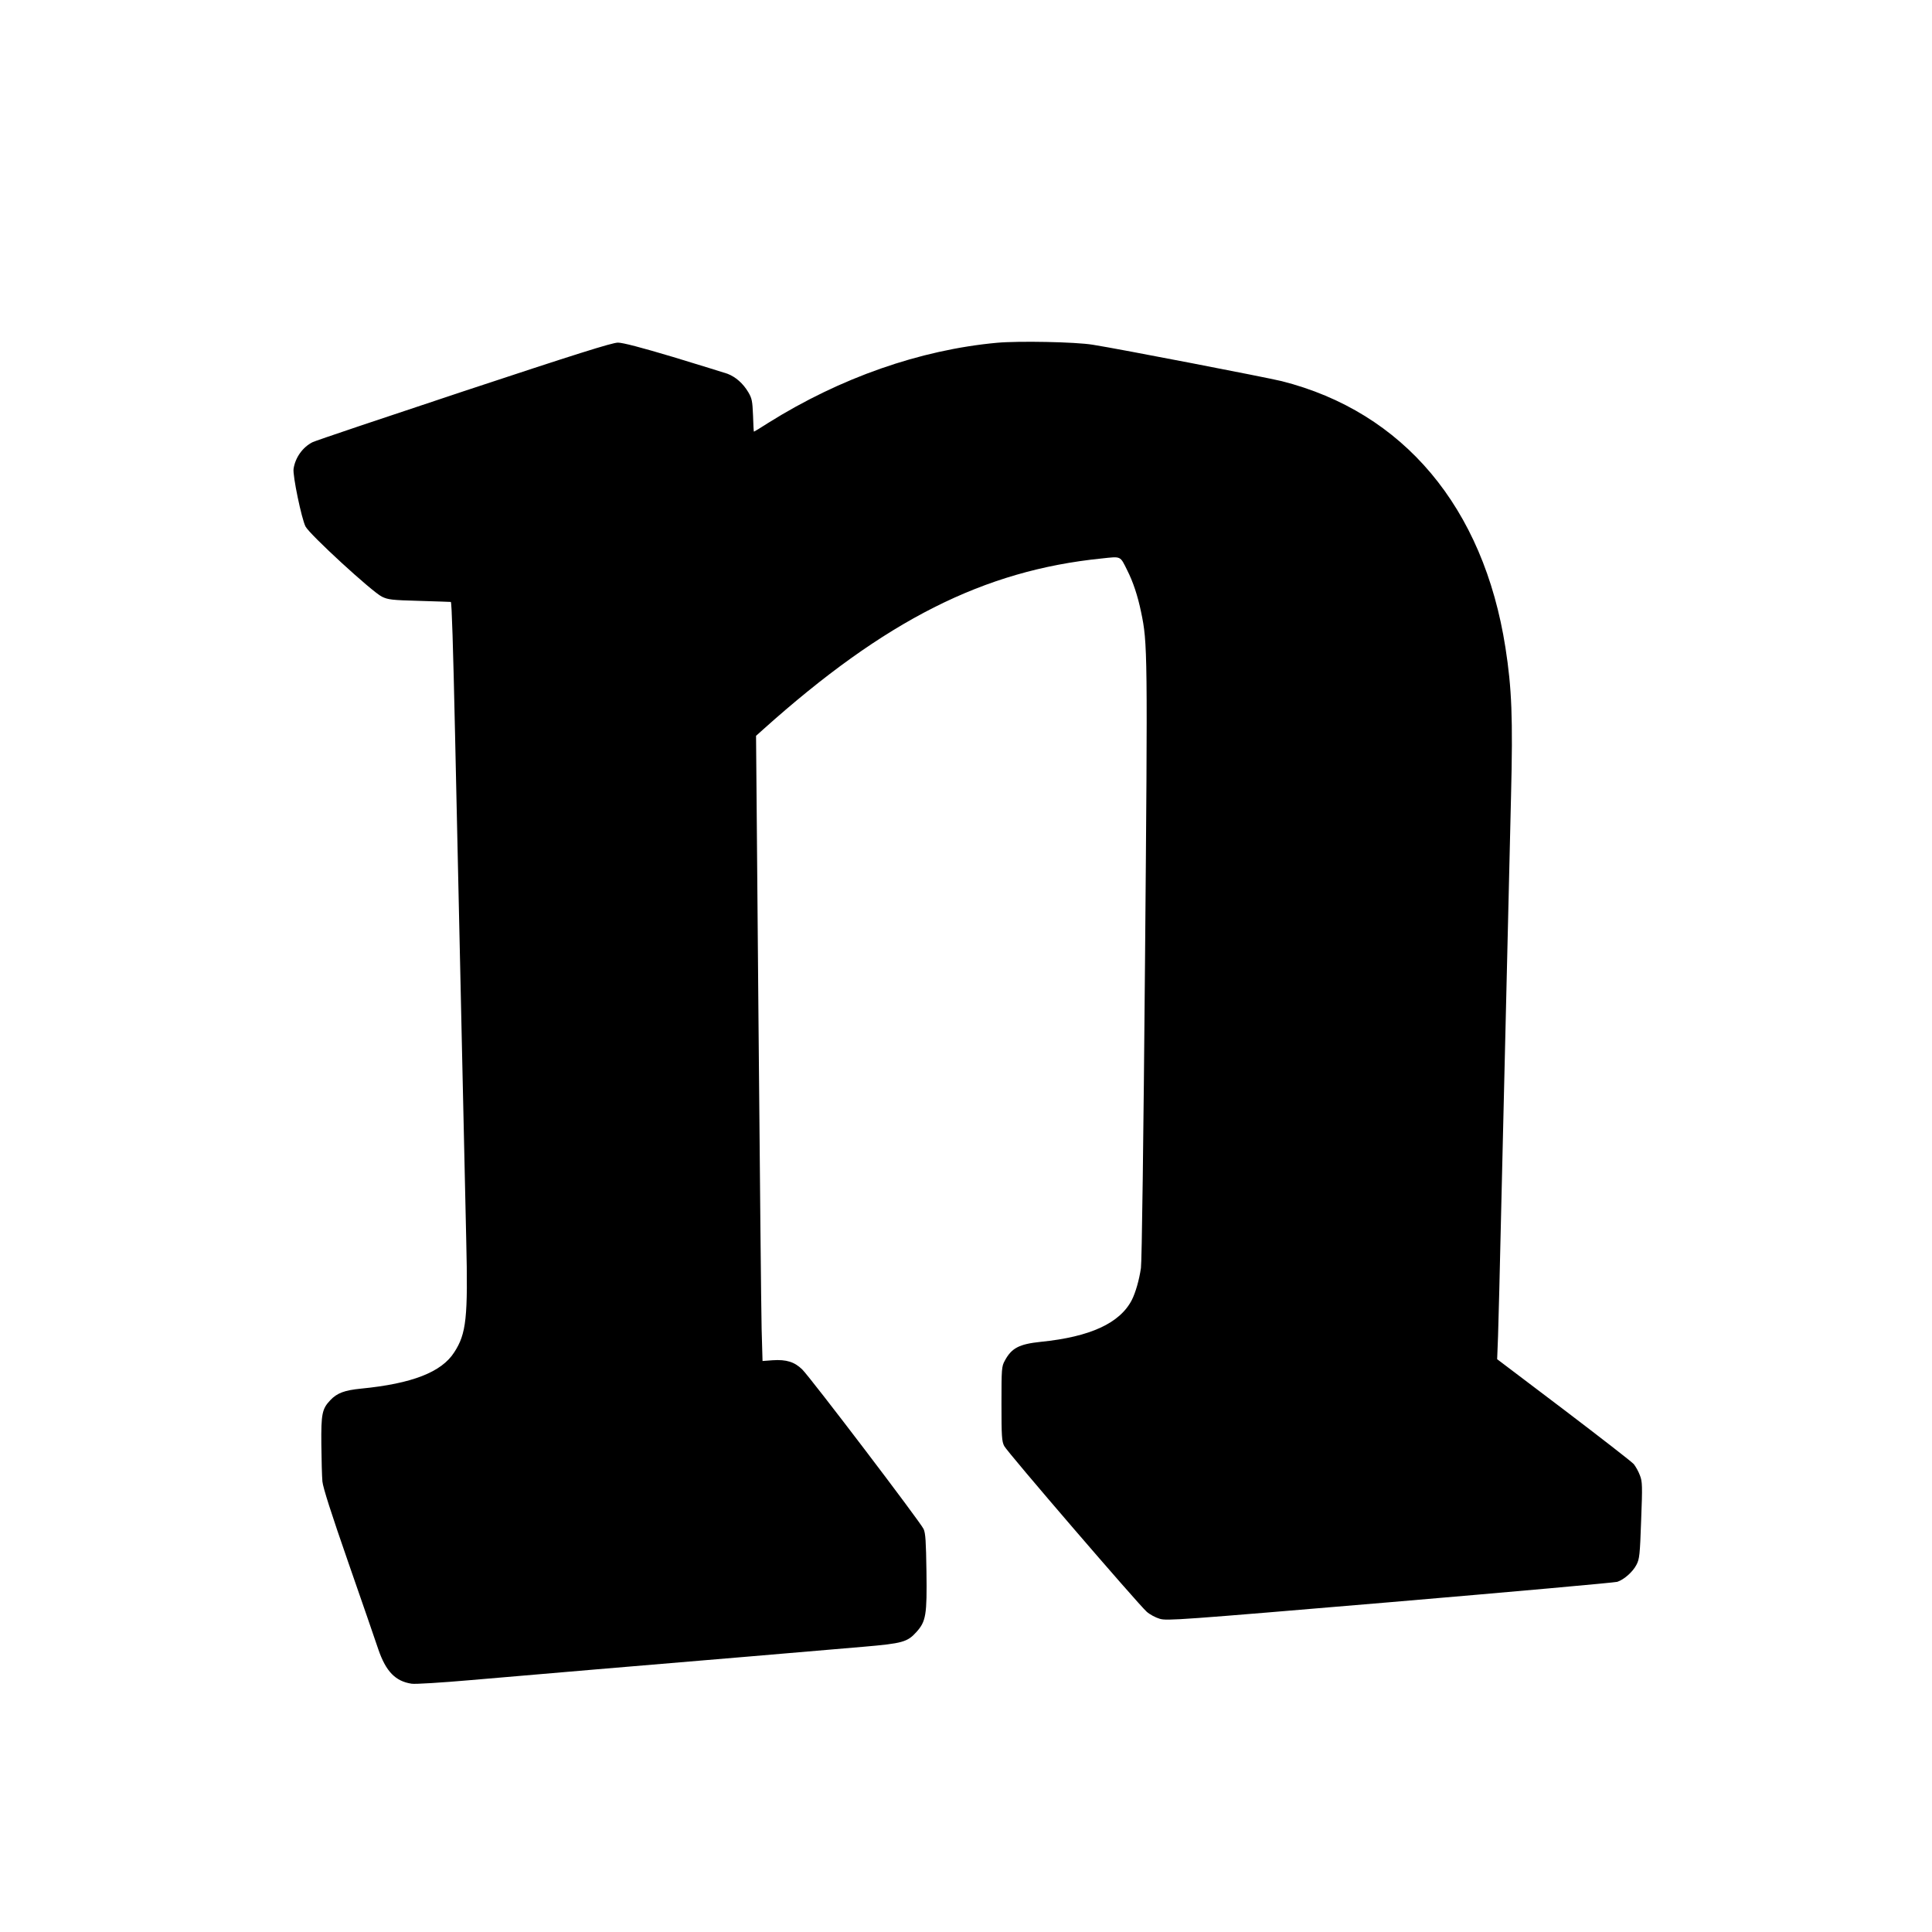 <?xml version="1.0" standalone="no"?>
<!DOCTYPE svg PUBLIC "-//W3C//DTD SVG 20010904//EN"
 "http://www.w3.org/TR/2001/REC-SVG-20010904/DTD/svg10.dtd">
<svg version="1.0" xmlns="http://www.w3.org/2000/svg"
 width="1280pt" height="1280pt" viewBox="0 0 1280 1280"
 preserveAspectRatio="xMidYMid meet">
<g transform="translate(0,1280) scale(0.1,-0.1)"
fill="#000000" stroke="none">
<path d="M6605 10529 c-510 -47 -1038 -232 -1514 -530 -51 -33 -94 -59 -96
-59 -2 0 -4 48 -6 108 -4 95 -7 112 -31 153 -35 59 -84 102 -139 123 -24 8
-186 58 -360 111 -211 63 -333 95 -365 95 -38 0 -279 -76 -1019 -321 -533
-177 -986 -329 -1005 -339 -65 -33 -114 -102 -125 -176 -7 -43 53 -331 79
-382 27 -53 440 -432 506 -465 41 -20 65 -23 250 -28 113 -3 206 -7 207 -7 6
-7 15 -287 28 -882 8 -382 17 -792 20 -910 3 -118 14 -629 25 -1135 11 -506
24 -1093 29 -1305 12 -510 1 -616 -80 -740 -84 -131 -279 -207 -617 -240 -110
-11 -159 -29 -204 -77 -54 -57 -61 -90 -59 -293 1 -102 4 -212 7 -245 4 -41
59 -213 171 -535 91 -261 181 -522 200 -579 50 -145 113 -210 220 -226 21 -4
198 7 393 24 195 17 569 49 830 71 261 22 716 60 1010 85 294 25 638 54 763
65 256 22 289 31 349 98 63 70 70 114 66 400 -3 199 -6 254 -19 282 -21 46
-749 1003 -804 1057 -51 50 -105 67 -196 61 l-67 -5 -6 211 c-3 116 -12 1048
-21 2071 l-16 1860 48 43 c807 723 1461 1053 2242 1132 131 14 121 19 170 -80
38 -75 69 -168 91 -275 43 -205 44 -251 26 -2321 -10 -1167 -21 -1987 -27
-2025 -12 -82 -36 -163 -60 -211 -79 -154 -275 -245 -604 -278 -143 -15 -193
-41 -238 -125 -21 -38 -22 -53 -22 -285 0 -214 2 -249 18 -280 19 -39 885
-1045 944 -1098 20 -18 59 -39 87 -47 47 -14 129 -8 1525 110 812 69 1490 130
1506 135 45 15 103 66 127 113 20 38 23 65 31 294 9 230 8 257 -8 298 -9 25
-28 59 -41 75 -14 16 -223 178 -465 362 l-440 333 6 155 c3 85 12 445 20 800
20 855 52 2203 66 2777 13 517 5 712 -37 982 -145 930 -676 1562 -1483 1766
-98 24 -1079 214 -1251 241 -115 19 -494 26 -635 13z"/>
</g>
</svg>
